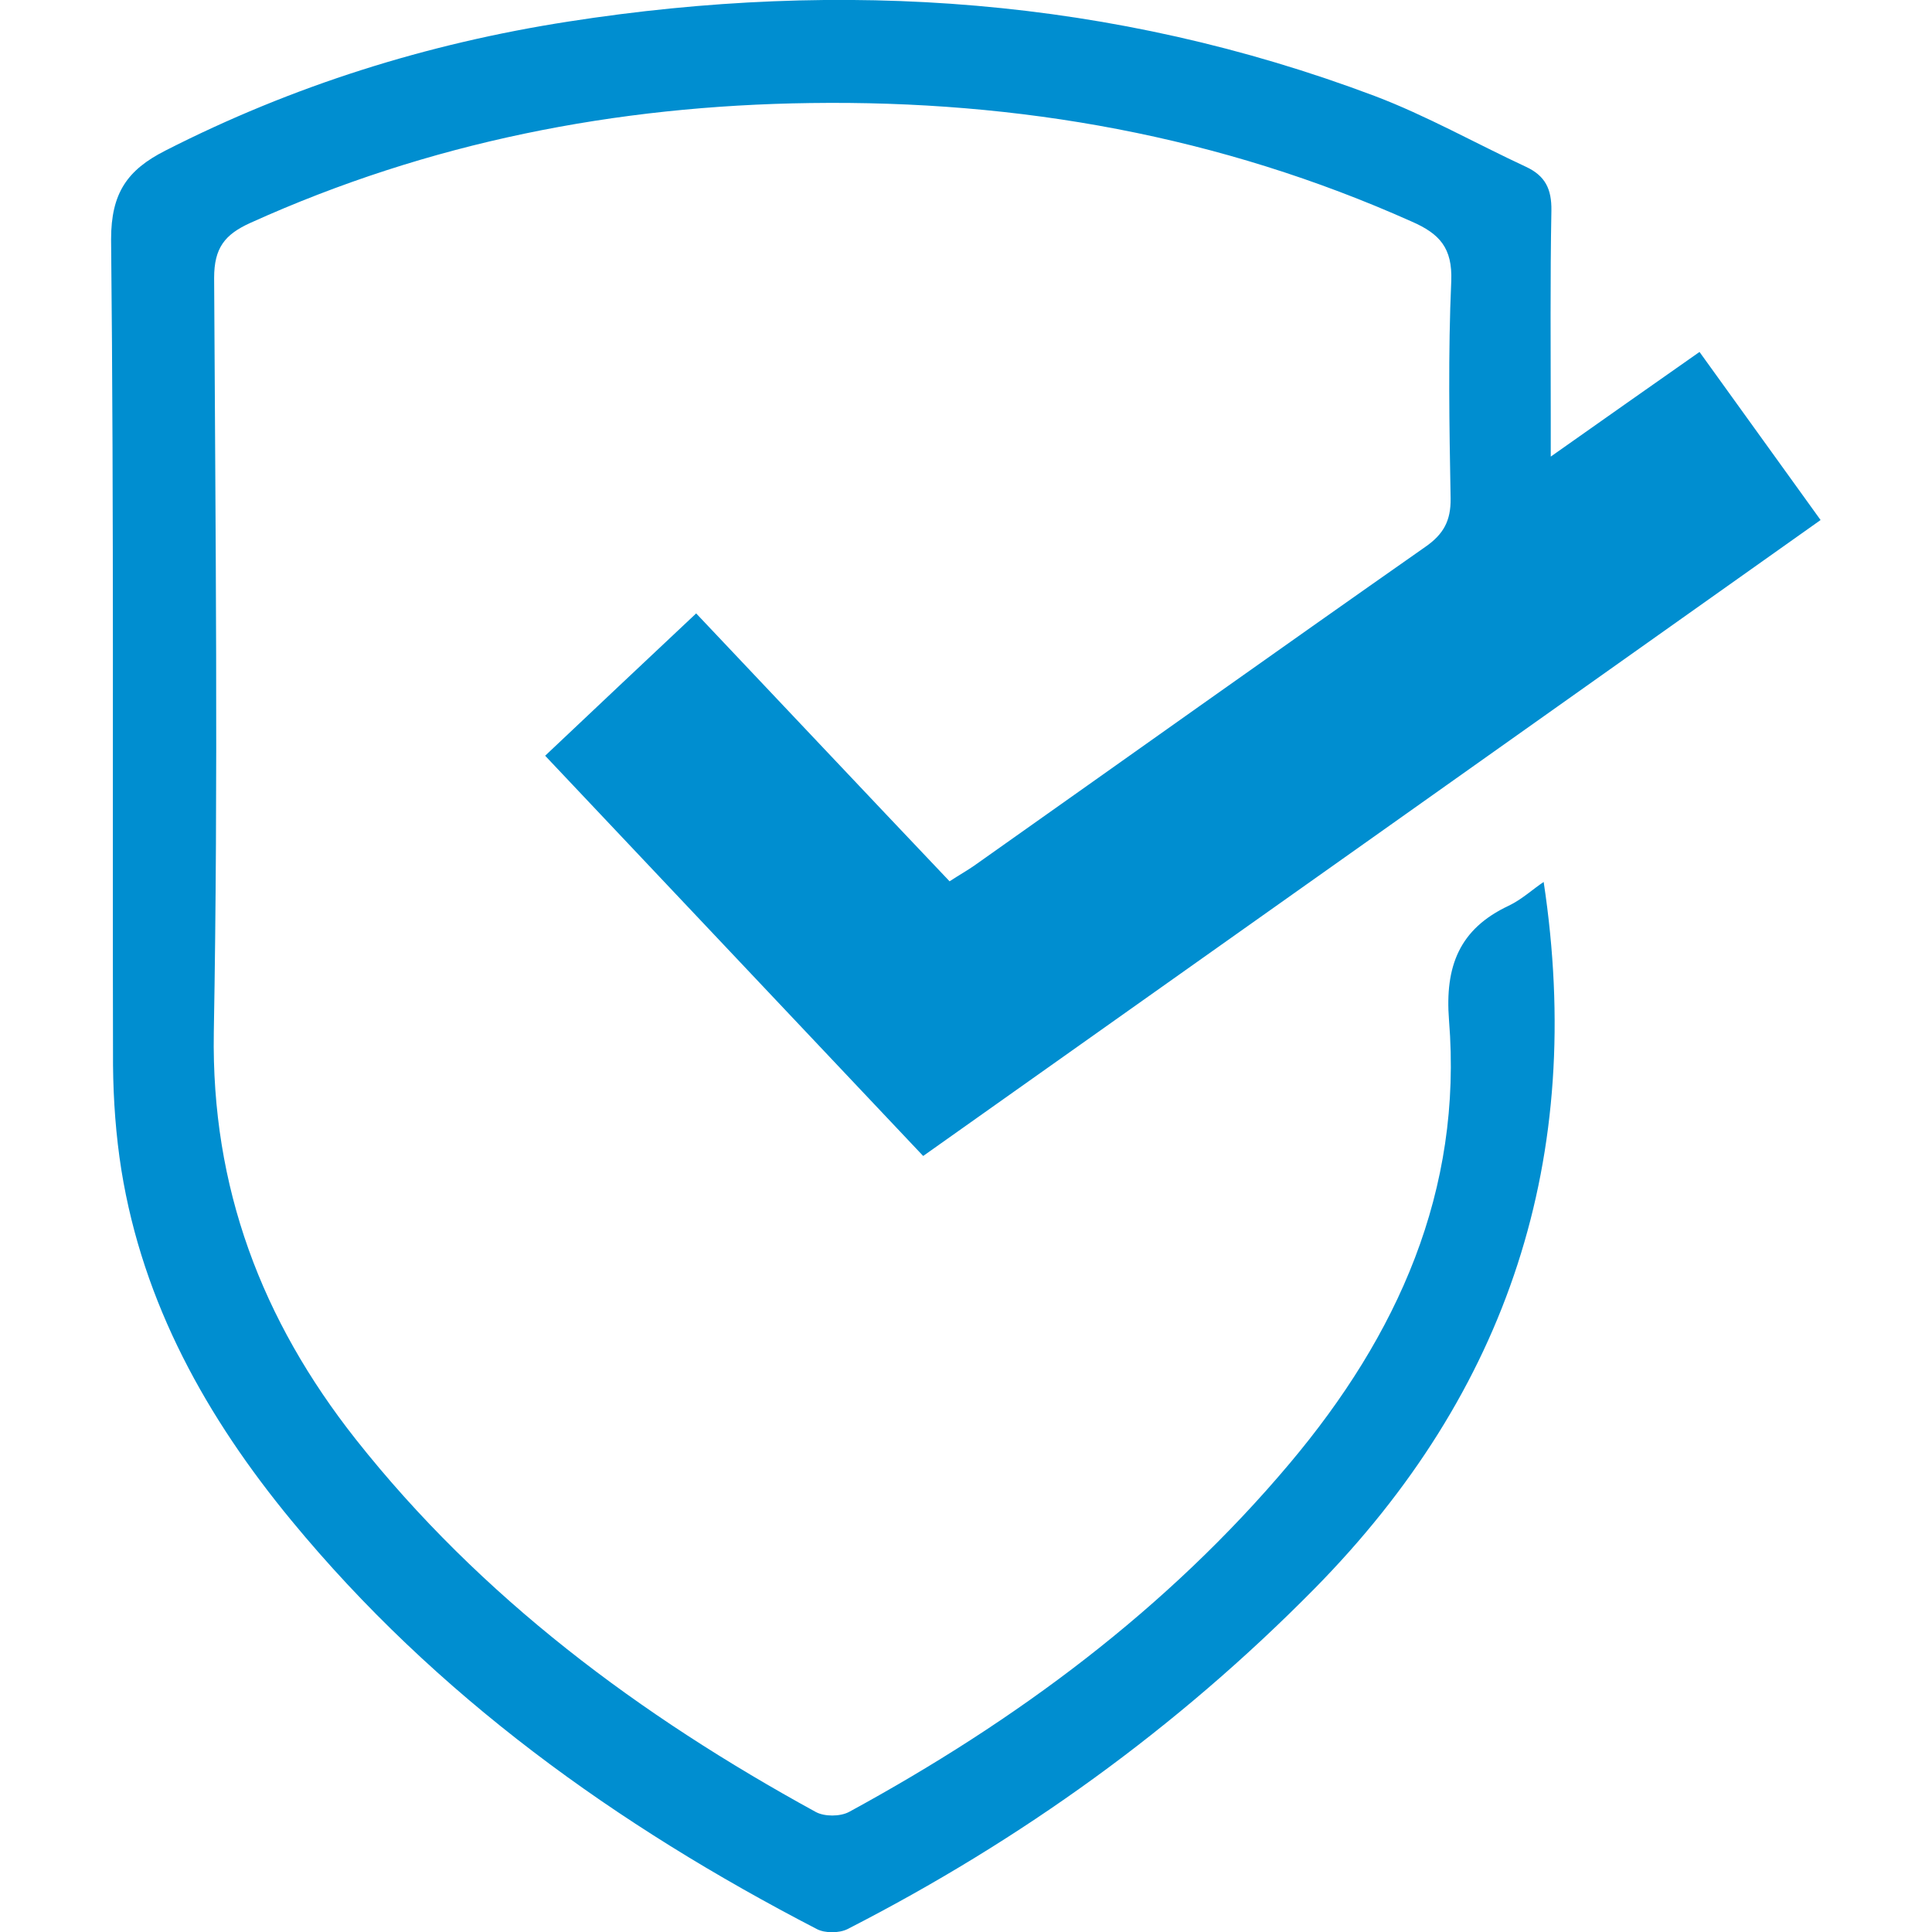 <?xml version="1.0" encoding="utf-8"?>
<!-- Generator: Adobe Illustrator 24.3.0, SVG Export Plug-In . SVG Version: 6.00 Build 0)  -->
<svg version="1.1" id="Capa_1" xmlns="http://www.w3.org/2000/svg" xmlns:xlink="http://www.w3.org/1999/xlink" x="0px" y="0px"
	 viewBox="0 0 600 600" style="enable-background:new 0 0 600 600;" xml:space="preserve">
<style type="text/css">
	.st0{fill:#008ED0;}
</style>
<g>
	<path class="st0" d="M481.6,141.8c16.7-11.8,31.1-21.9,46.2-32.5c12.6,17.5,24.7,34.3,37.6,52.2
		c-92.8,65.8-185.2,131.3-278.7,197.5c-38.9-41.2-77.8-82.4-117.4-124.3c15.7-14.8,31-29.3,46.9-44.2c26.5,28,52.4,55.5,78.7,83.2
		c2.9-1.9,5.4-3.3,7.7-4.9c46.7-33,93.3-66.2,140.1-99c5.6-3.9,7.9-8.1,7.8-15c-0.4-22.5-0.8-45,0.2-67.5
		c0.4-10.3-3.6-14.7-12.3-18.5C378.9,42.2,316.5,31.1,251.7,32c-60.5,0.8-118.6,12.2-173.9,37.2c-8,3.6-11.3,7.8-11.3,17.1
		c0.4,78.1,1.3,156.2-0.1,234.3C65.6,368.8,81.3,410,110.5,447c38.9,49.2,88.2,85.8,142.8,115.7c2.7,1.5,7.6,1.5,10.4,0
		c51.8-28.2,98.6-62.8,136.8-108.2c33.5-39.8,53.8-84.6,49.5-137.7c-1.3-16.7,3.2-28.3,18.5-35.5c4.2-2,7.7-5.3,10.9-7.4
		c12.9,85.3-10.8,158.2-71.2,219.5c-42.6,43.2-91.1,78.1-145,105.7c-2.6,1.3-7,1.3-9.5,0c-62.2-32.2-118.3-72.4-163.2-126.9
		c-26.3-31.9-46.1-67.3-52.8-108.8c-1.7-10.7-2.5-21.7-2.6-32.6c-0.2-85.5,0.3-171-0.6-256.5C34.5,60,39.5,52.8,51.3,46.8
		c39.6-20.2,81.4-33.3,125.2-40.1c85.3-13.3,169.2-7.5,250.4,23.1c16.1,6.1,31.3,14.7,47,22c6,2.8,8,6.9,7.9,13.6
		c-0.4,21.5-0.2,43.1-0.2,64.6C481.6,133.1,481.6,136.1,481.6,141.8z"/>
</g>
</svg>
